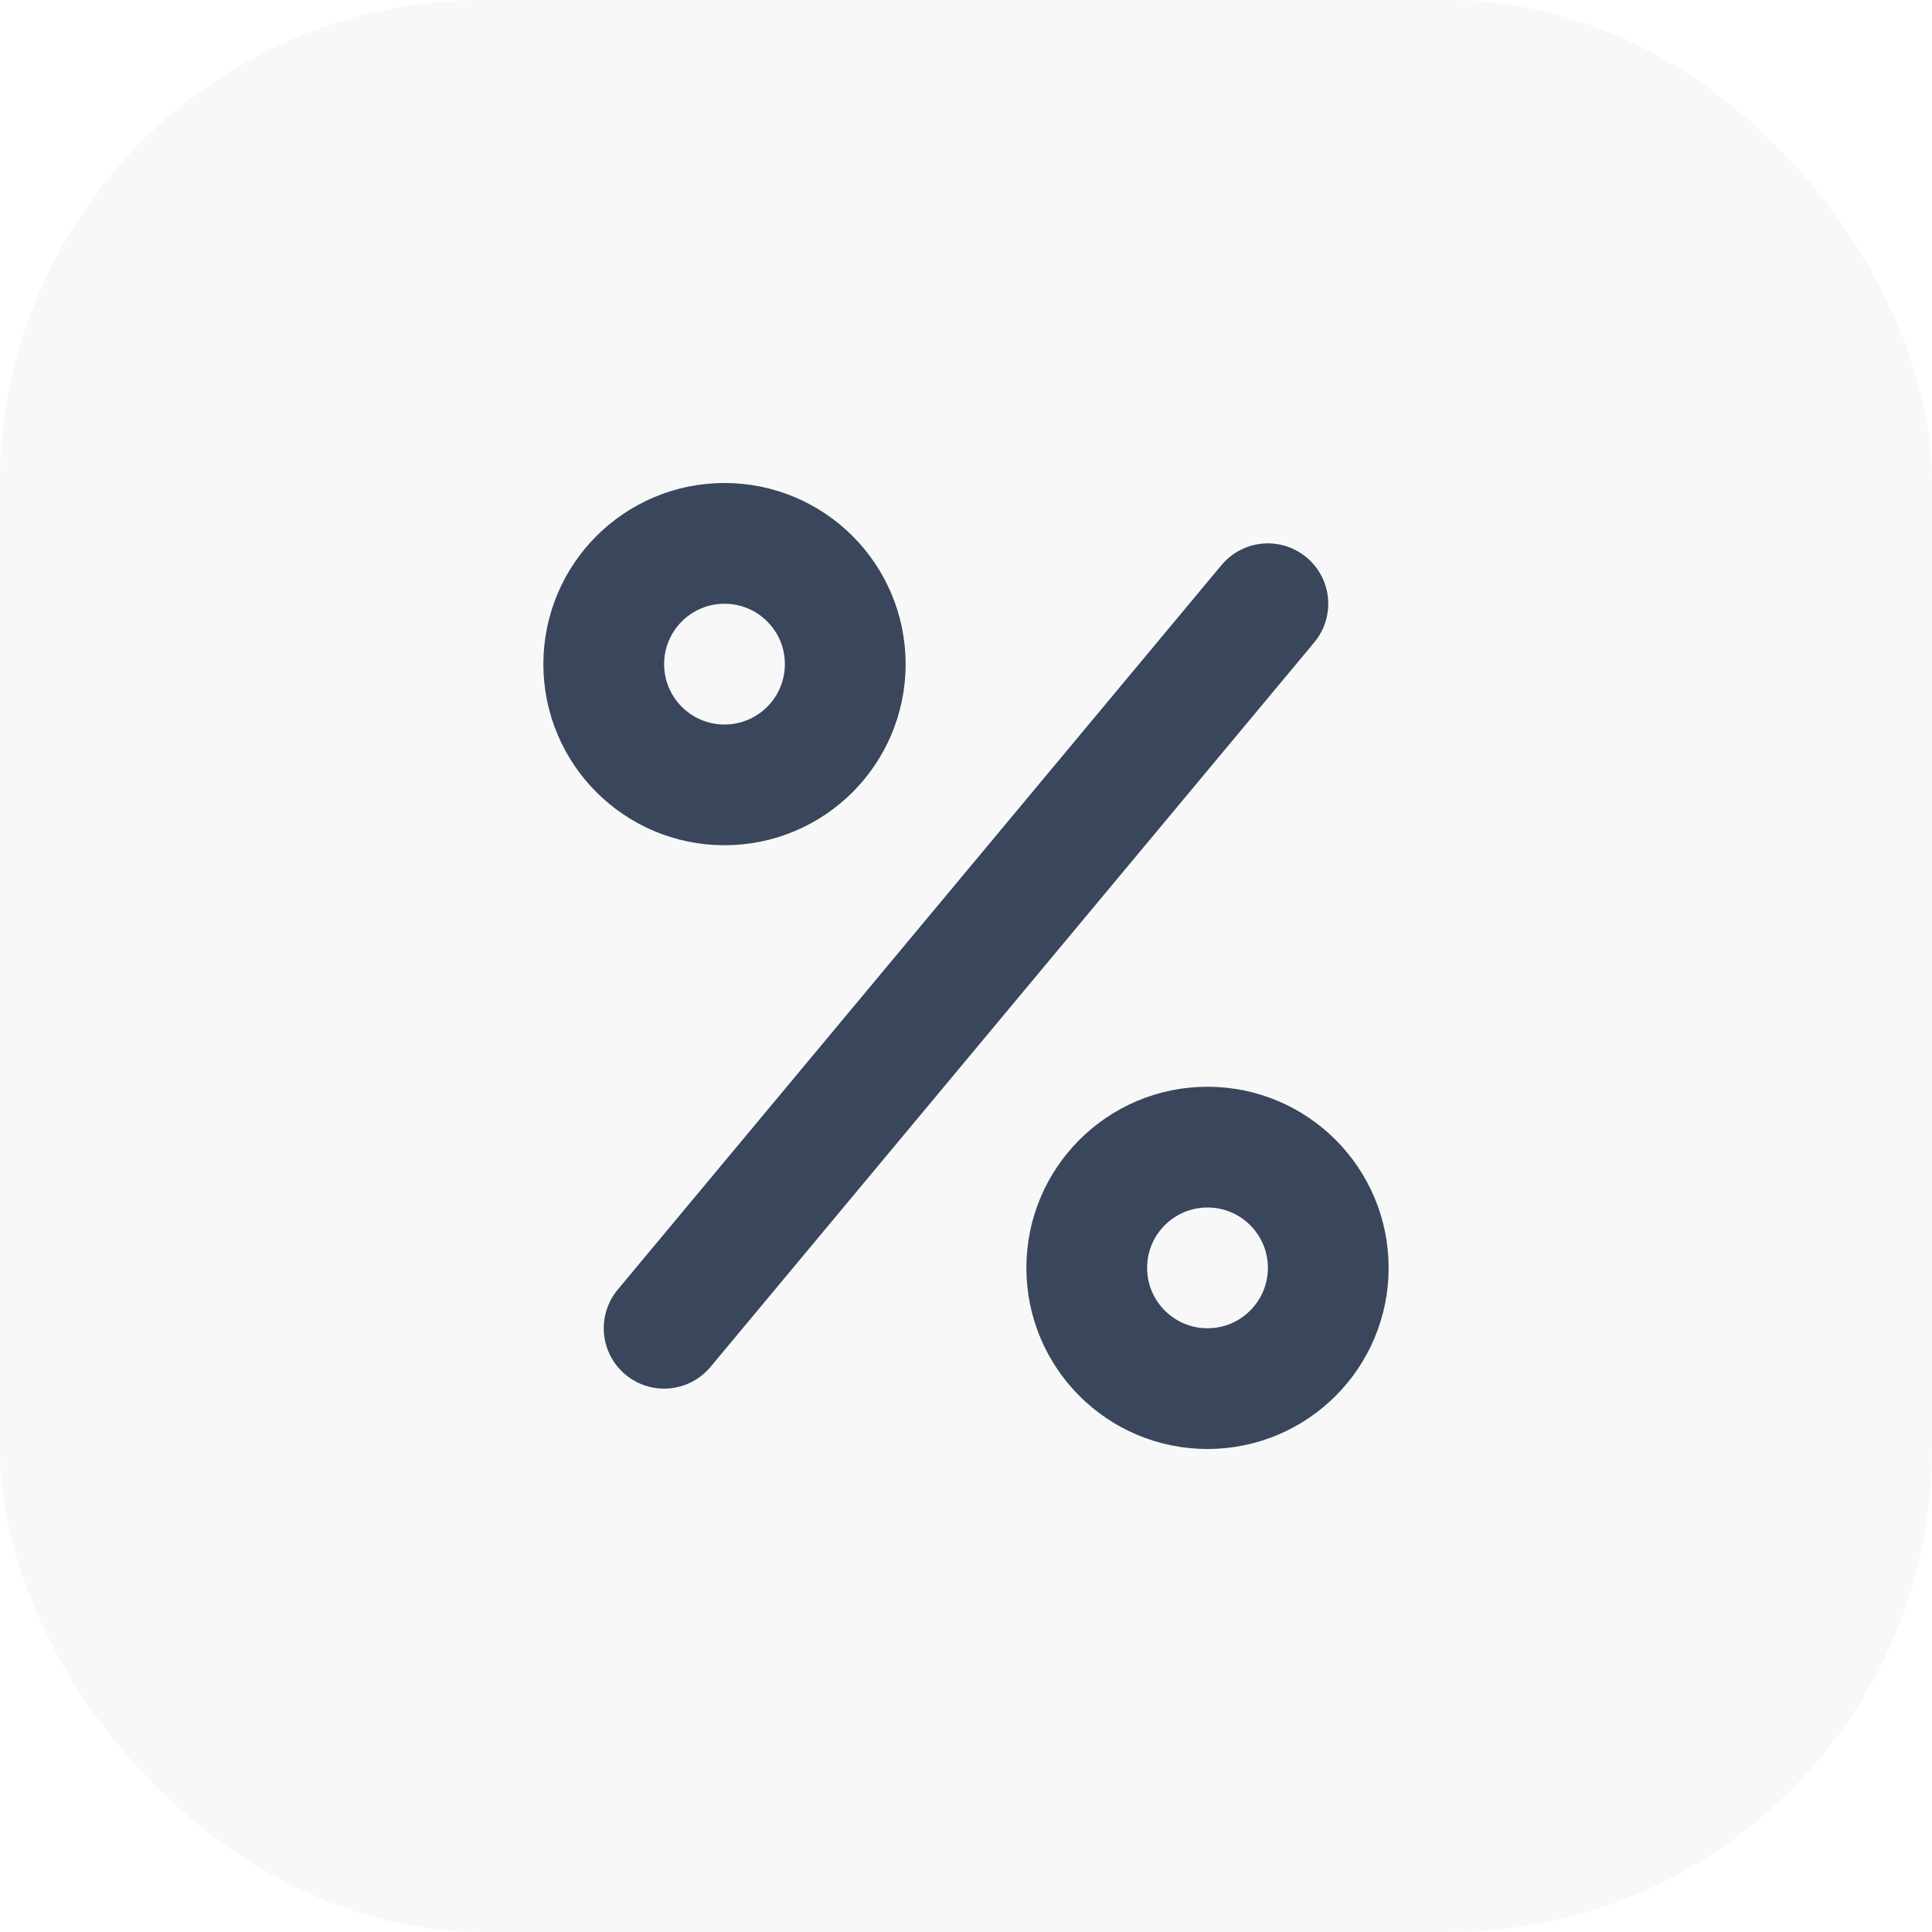 <?xml version="1.0" encoding="UTF-8"?> <svg xmlns="http://www.w3.org/2000/svg" width="32" height="32" viewBox="0 0 32 32" fill="none"><rect width="32" height="32" rx="8" fill="#071832" fill-opacity="0.03"></rect><path d="M11 22L21 10" stroke="#39465B" stroke-width="2" stroke-linecap="round" stroke-linejoin="round"></path><circle cx="12" cy="11" r="2" stroke="#39465B" stroke-width="2" stroke-linecap="round" stroke-linejoin="round"></circle><circle cx="20" cy="21" r="2" stroke="#39465B" stroke-width="2" stroke-linecap="round" stroke-linejoin="round"></circle></svg> 